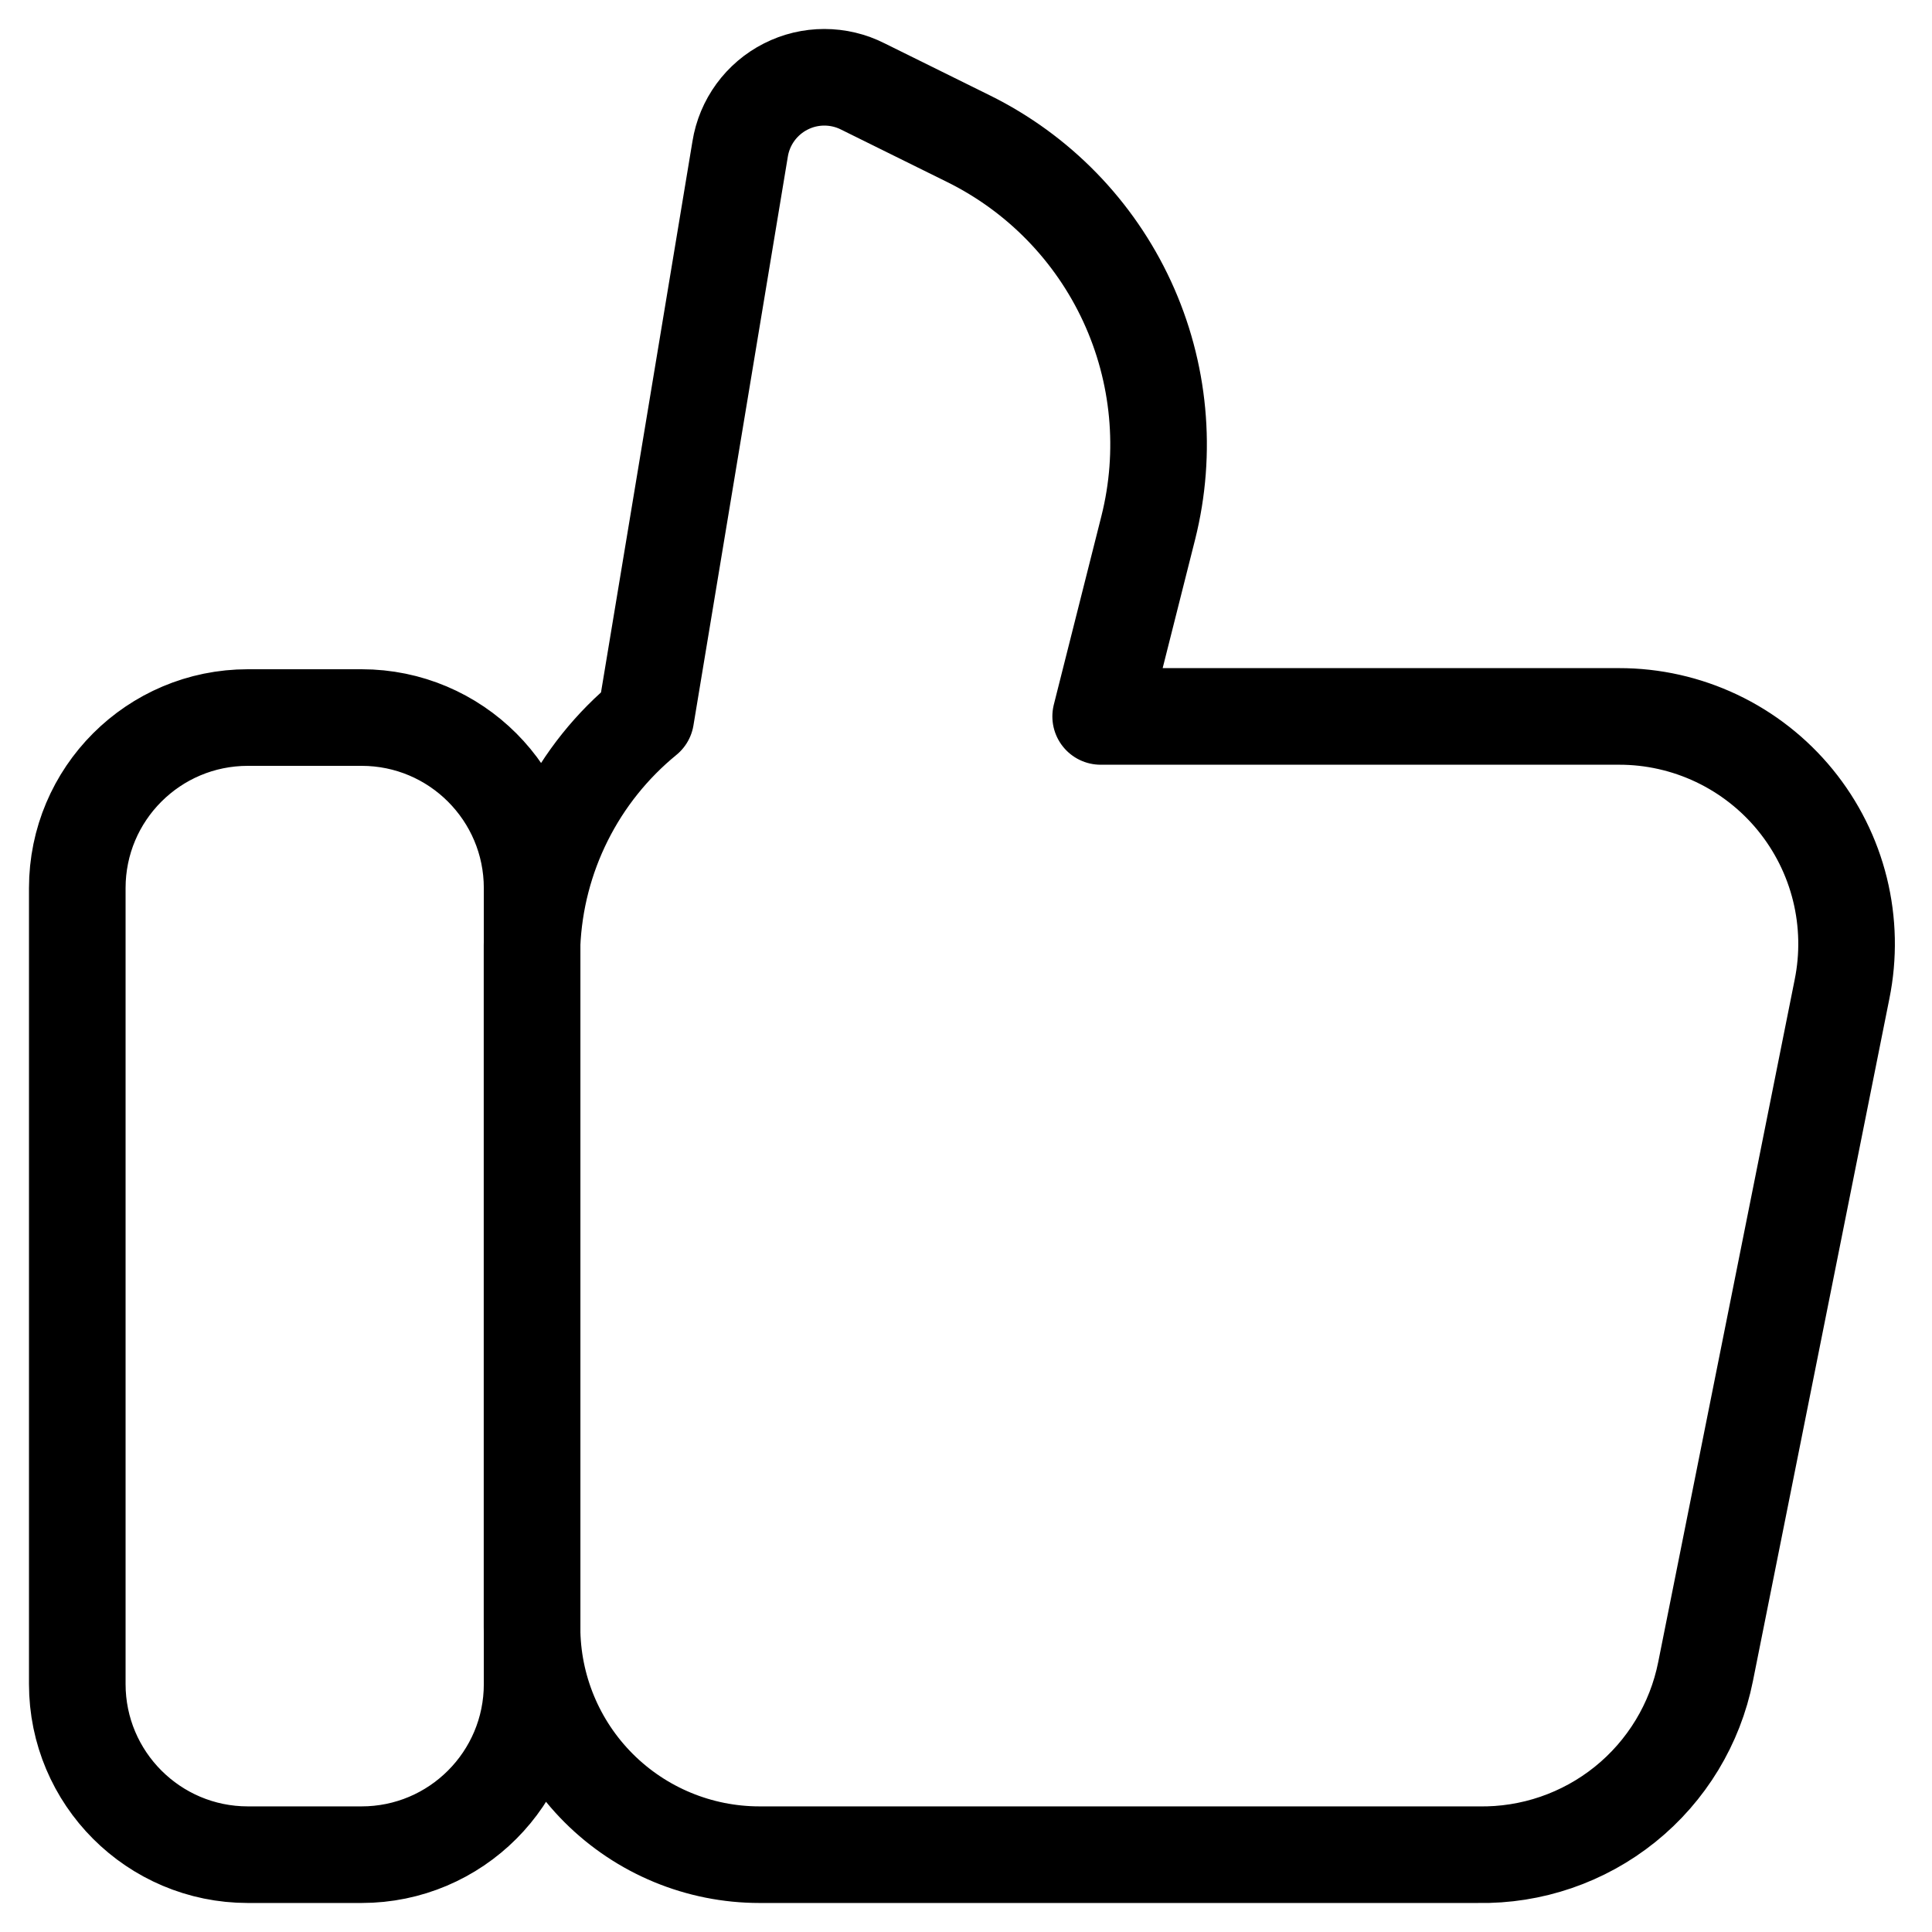 <svg width="50" height="50" viewBox="0 0 50 50" fill="none" xmlns="http://www.w3.org/2000/svg">
<path d="M9.353 18.57H6.414C3.977 18.57 2 20.545 2 22.984V43.583C2 46.02 3.977 47.999 6.414 47.999H9.358C11.795 47.999 13.771 46.022 13.771 43.583V22.984C13.771 20.547 11.795 18.57 9.358 18.57M47.671 25.602L44.14 43.26C43.87 44.614 43.133 45.831 42.057 46.697C40.981 47.563 39.635 48.024 38.254 47.999H19.655C18.094 47.999 16.597 47.379 15.493 46.275C14.389 45.171 13.769 43.674 13.769 42.113V24.456C13.816 23.323 14.103 22.212 14.611 21.198C15.118 20.183 15.835 19.288 16.713 18.57L19.155 3.855C19.21 3.512 19.346 3.187 19.551 2.906C19.756 2.626 20.024 2.397 20.334 2.24C20.643 2.082 20.986 2 21.333 2C21.68 2 22.023 2.081 22.333 2.239L25.068 3.591C26.876 4.485 28.324 5.971 29.17 7.802C30.016 9.633 30.209 11.698 29.718 13.654L28.485 18.541H41.902C42.775 18.54 43.637 18.734 44.426 19.108C45.214 19.482 45.91 20.027 46.462 20.703C47.014 21.379 47.409 22.169 47.618 23.016C47.827 23.864 47.845 24.747 47.671 25.602Z" stroke="black" stroke-width="2.5" stroke-linecap="round" stroke-linejoin="round"/>
</svg>
